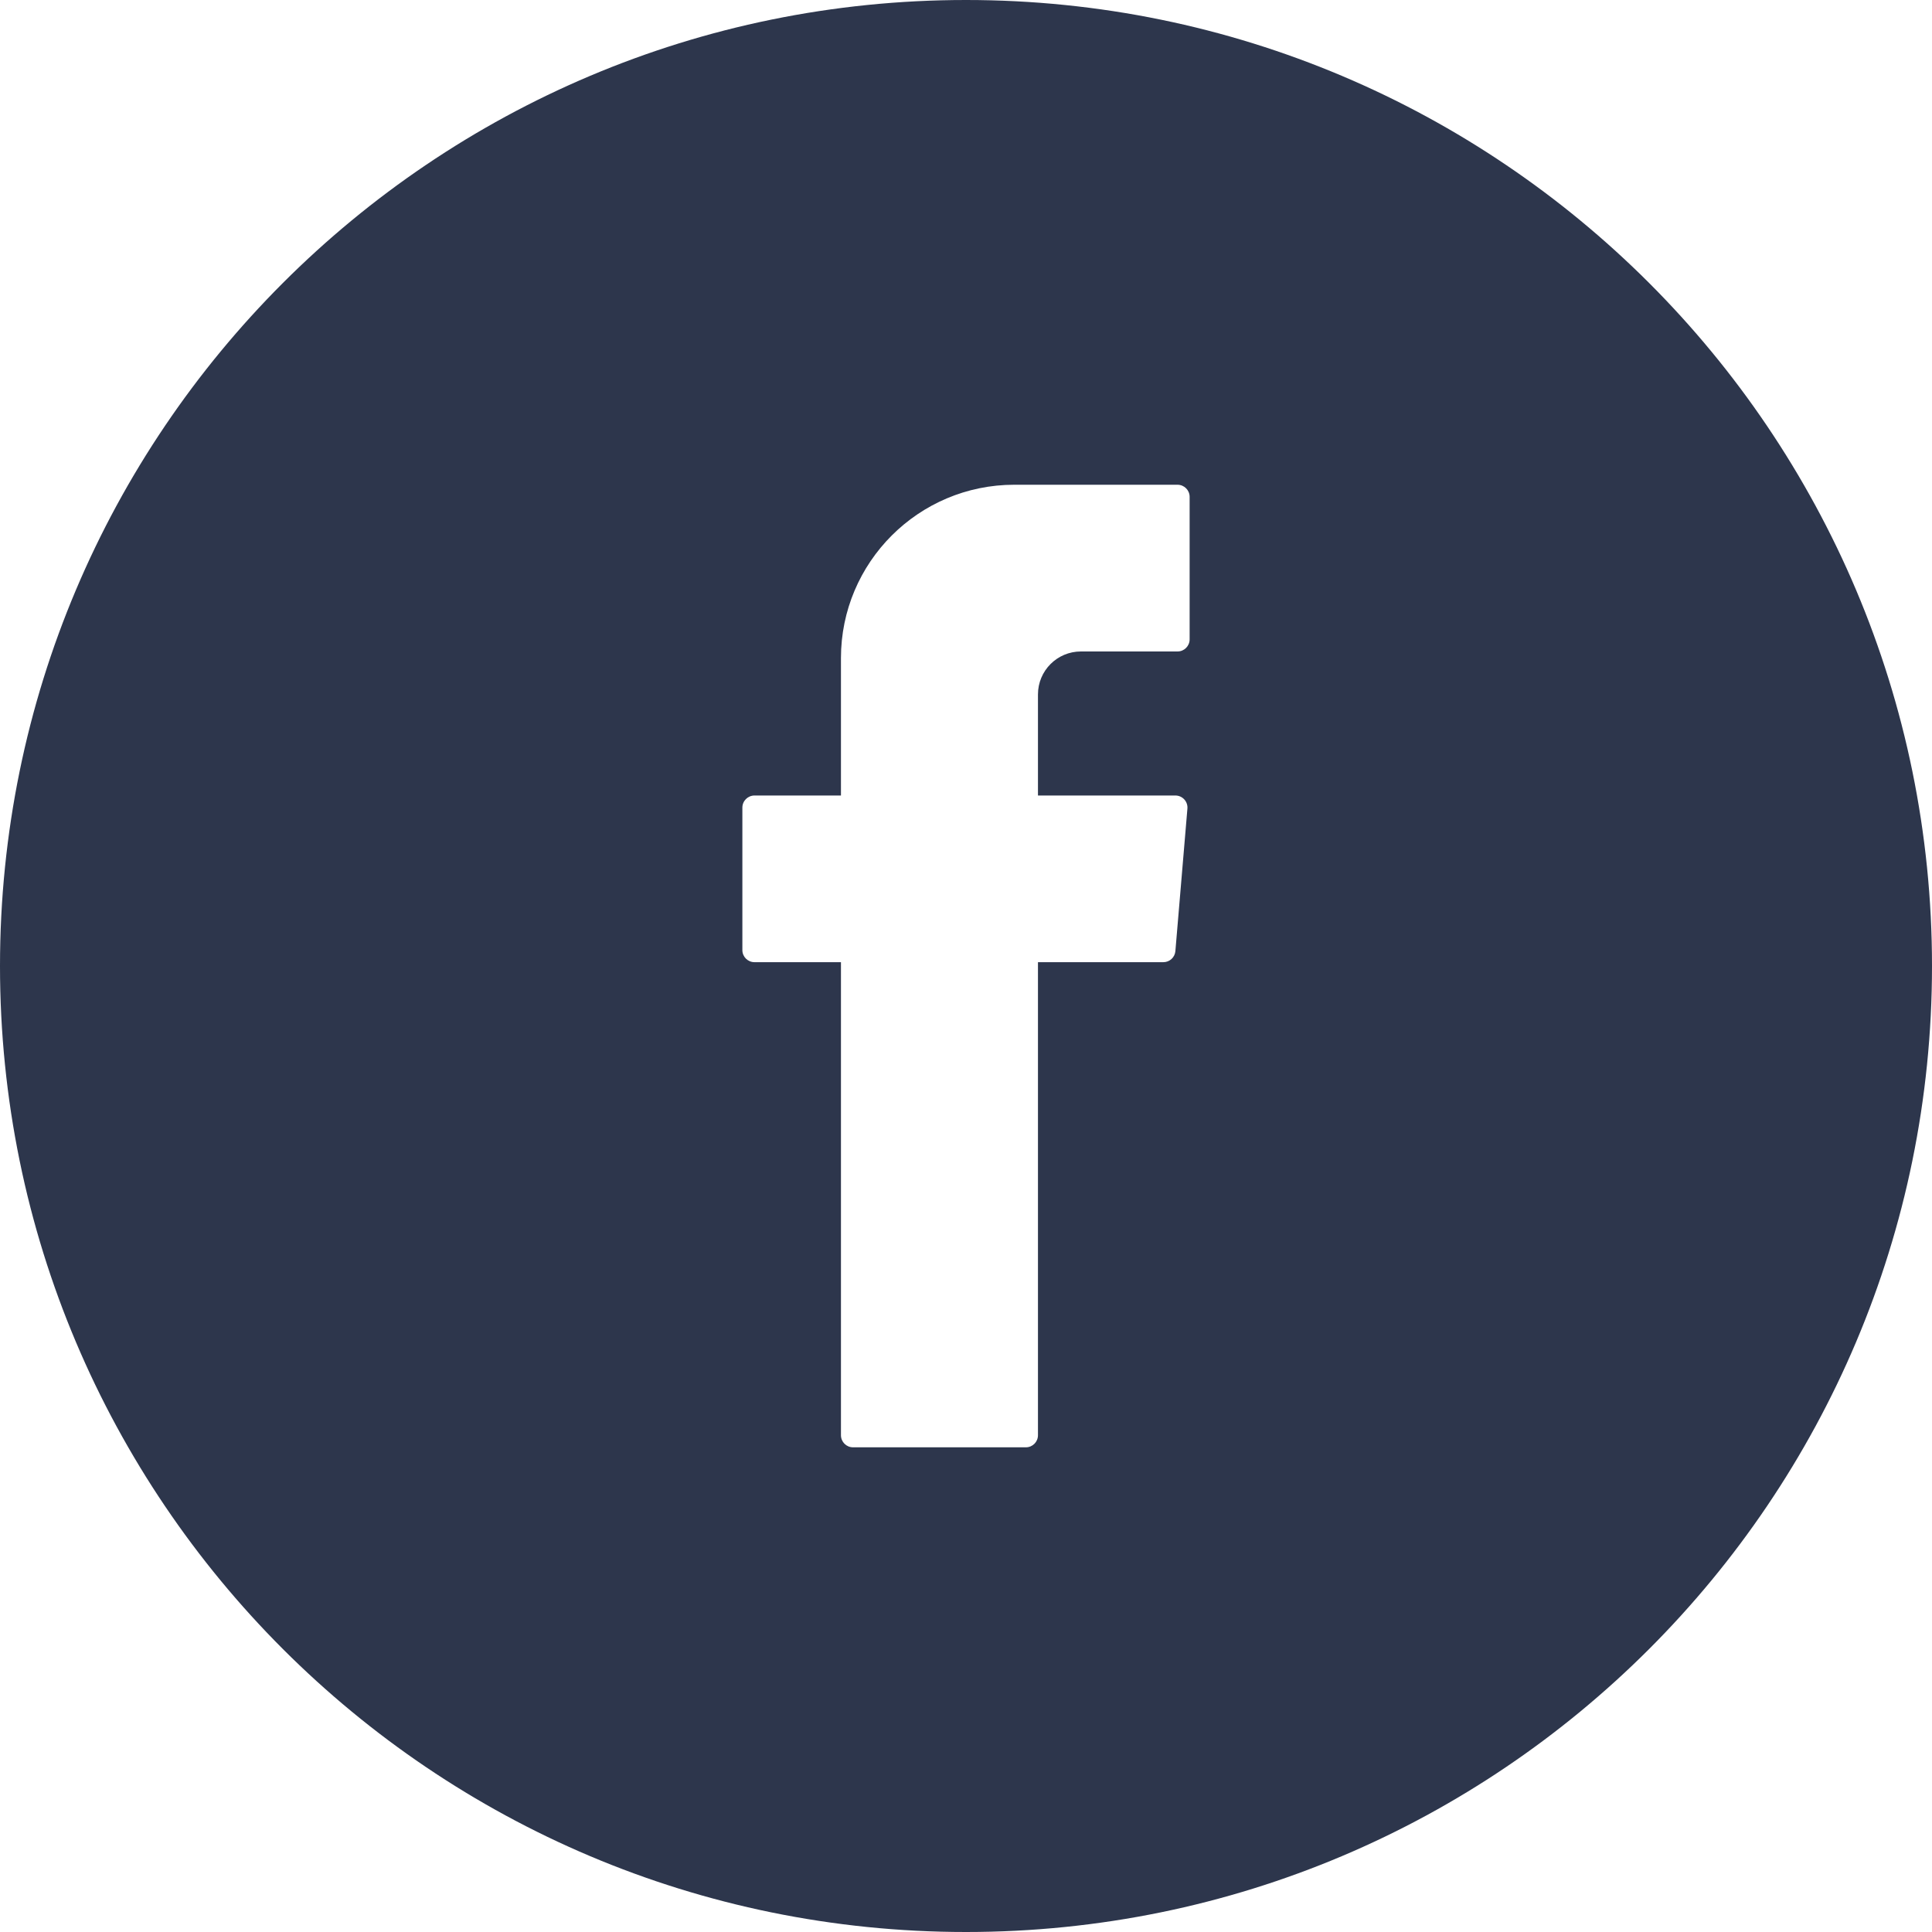 <?xml version="1.0" encoding="utf-8"?>
<!-- Generator: Adobe Illustrator 16.0.0, SVG Export Plug-In . SVG Version: 6.00 Build 0)  -->
<!DOCTYPE svg PUBLIC "-//W3C//DTD SVG 1.1//EN" "http://www.w3.org/Graphics/SVG/1.1/DTD/svg11.dtd">
<svg version="1.1" id="Vrstva_1" xmlns="http://www.w3.org/2000/svg" xmlns:xlink="http://www.w3.org/1999/xlink" x="0px" y="0px"
	 width="40px" height="40px" viewBox="0 0 40 40" enable-background="new 0 0 40 40" xml:space="preserve">
<g>
	<defs>
		<rect id="SVGID_1_" width="40" height="40"/>
	</defs>
	<clipPath id="SVGID_2_">
		<use xlink:href="#SVGID_1_"  overflow="visible"/>
	</clipPath>
	<g clip-path="url(#SVGID_2_)">
		<path fill="#2D364C" d="M20,0c11.046,0,20,8.954,20,20s-8.954,20-20,20S0,31.046,0,20S8.954,0,20,0z M17.411,29.714
			c0,0.139,0.112,0.251,0.25,0.251h3.579c0.139,0,0.25-0.112,0.25-0.251v-9.793h2.595c0.131,0,0.239-0.099,0.25-0.229l0.249-2.95
			c0.013-0.146-0.102-0.272-0.25-0.272H21.49v-2.093c0-0.491,0.398-0.889,0.889-0.889h2c0.139,0,0.251-0.112,0.251-0.251v-2.95
			c0-0.139-0.112-0.251-0.252-0.251h-3.377c-1.983,0-3.59,1.607-3.59,3.589v2.845h-1.789c-0.139,0-0.252,0.112-0.252,0.251v2.95
			c0,0.139,0.113,0.25,0.252,0.25h1.789V29.714z"/>
	</g>
</g>
</svg>
